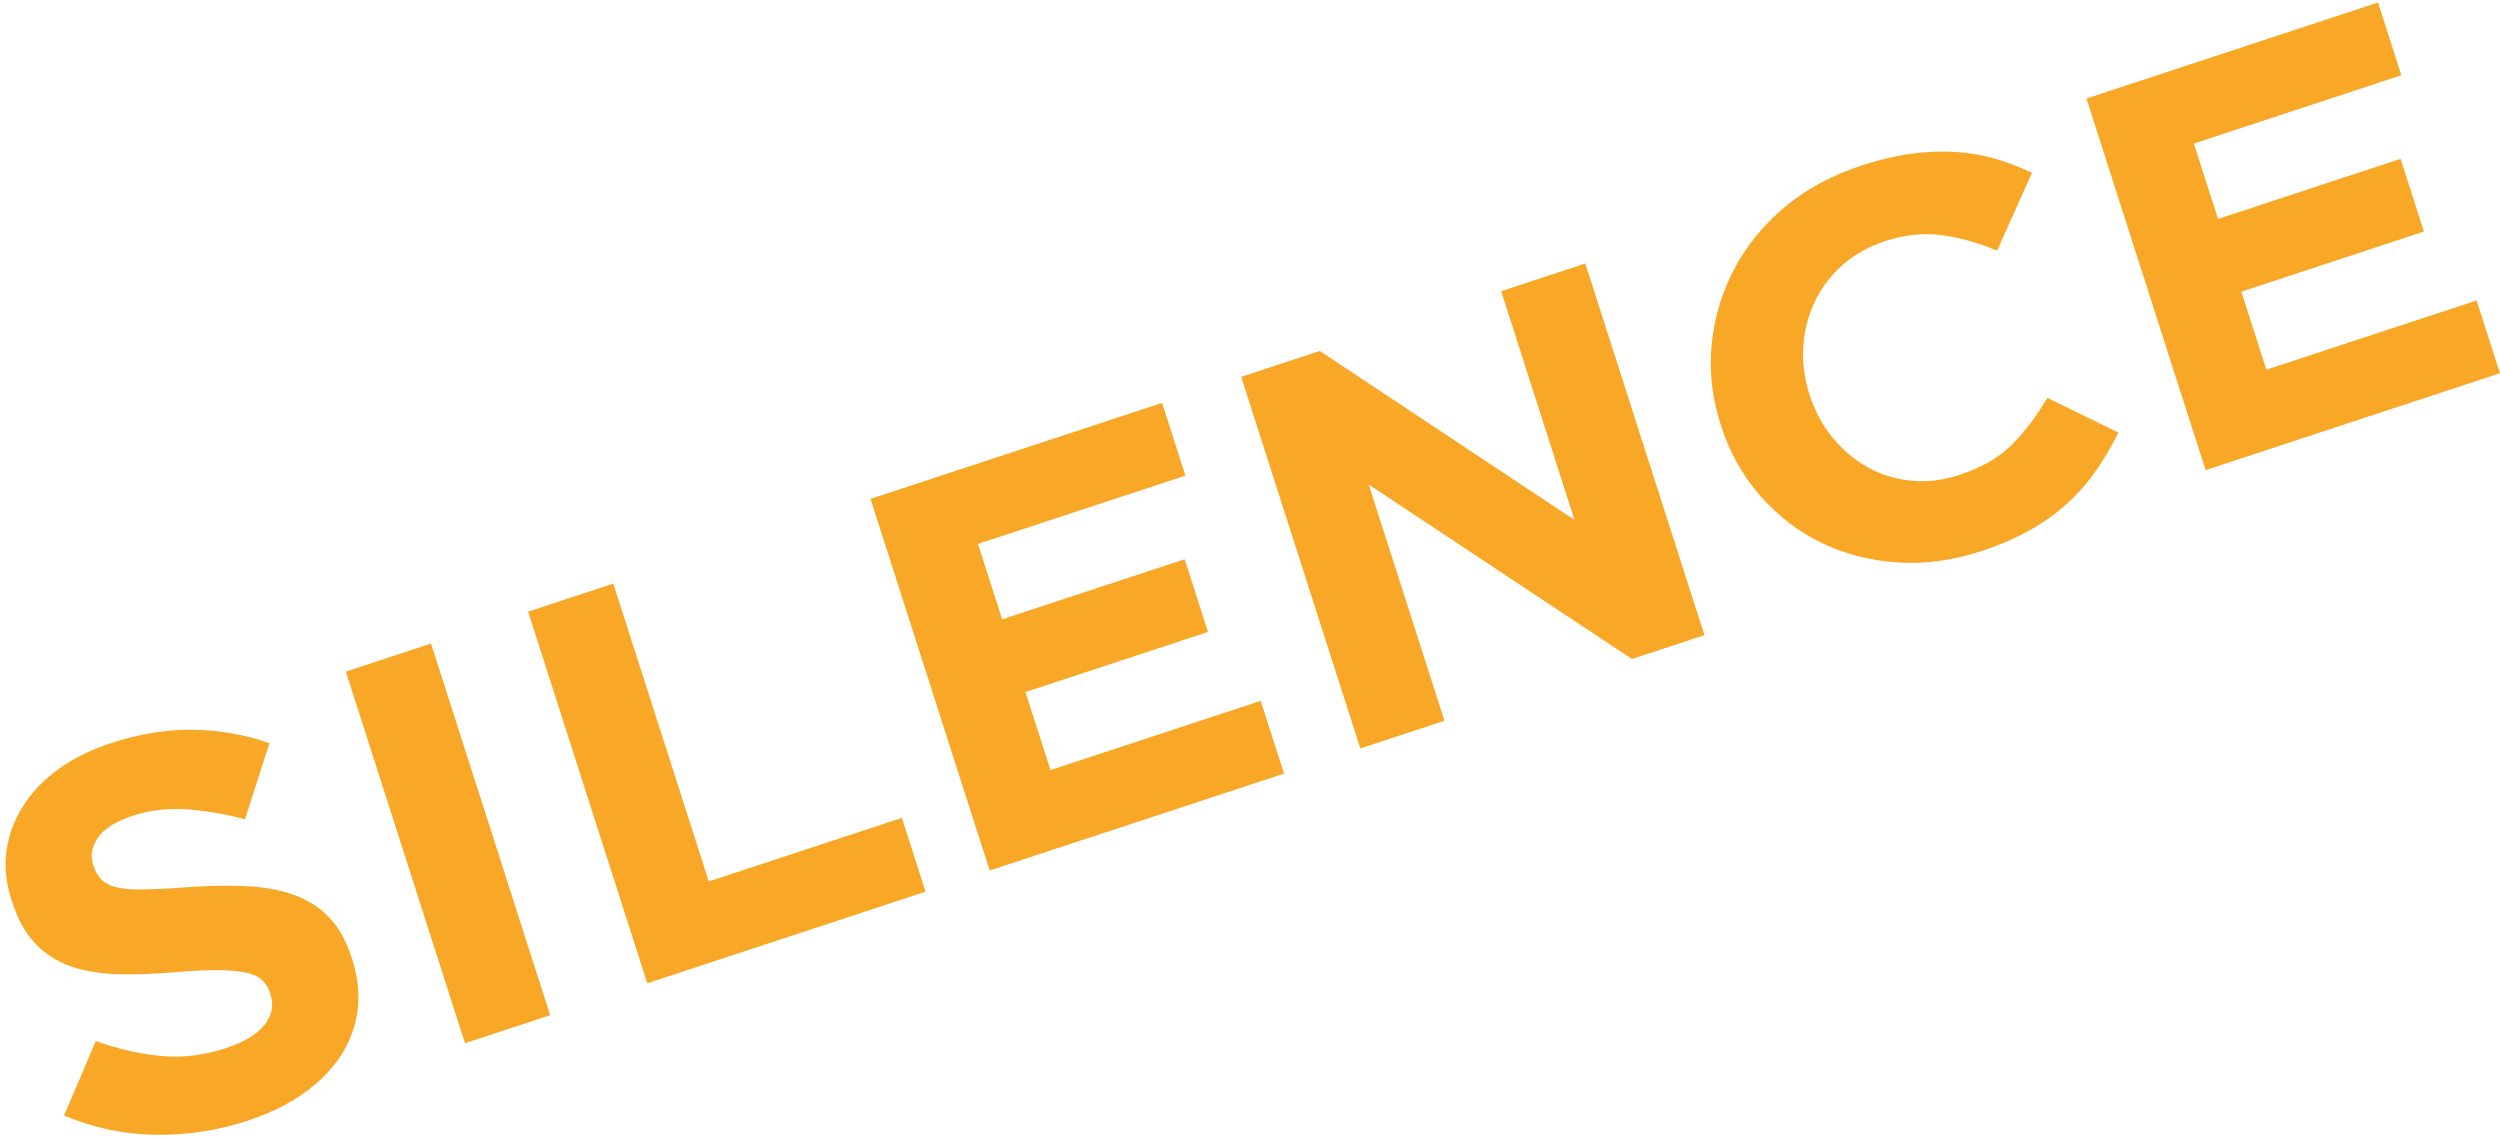 <svg xmlns="http://www.w3.org/2000/svg" width="408" height="186" viewBox="0 0 408 186" fill="none"><path d="M58.331 165.079C57.935 167.793 56.986 170.278 55.459 172.534C53.939 174.794 51.899 176.804 49.346 178.577C46.8 180.342 43.803 181.779 40.38 182.909C35.561 184.498 30.579 185.259 25.44 185.202C20.297 185.136 15.299 184.092 10.451 182.049L15.639 169.889C19.25 171.195 22.79 172.006 26.252 172.334C29.715 172.665 33.254 172.235 36.87 171.048C39.758 170.102 41.835 168.853 43.112 167.322C44.372 165.783 44.728 164.125 44.154 162.323L44.097 162.147C43.819 161.283 43.411 160.575 42.861 160.022C42.324 159.465 41.487 159.048 40.368 158.782C39.249 158.515 37.758 158.356 35.92 158.331C34.074 158.303 31.718 158.401 28.858 158.642C25.42 158.937 22.252 159.056 19.36 158.995C16.479 158.917 13.905 158.507 11.663 157.75C9.413 156.98 7.469 155.76 5.829 154.069C4.185 152.374 2.88 150.02 1.918 147.019L1.857 146.843C0.973 144.071 0.702 141.393 1.066 138.814C1.433 136.239 2.33 133.819 3.756 131.563C5.178 129.299 7.106 127.297 9.522 125.54C11.942 123.784 14.778 122.375 18.022 121.311C22.656 119.784 27.129 119.043 31.436 119.092C35.746 119.141 39.924 119.878 43.976 121.286L39.977 133.717C36.55 132.791 33.314 132.251 30.264 132.075C27.214 131.895 24.329 132.251 21.626 133.143C18.911 134.04 17.044 135.215 16.014 136.669C14.988 138.126 14.717 139.6 15.198 141.111L15.251 141.279C15.57 142.269 16.034 143.047 16.657 143.641C17.283 144.239 18.2 144.656 19.412 144.89C20.624 145.135 22.204 145.217 24.147 145.148C26.095 145.082 28.535 144.959 31.476 144.742C34.934 144.505 38.074 144.484 40.902 144.66C43.73 144.853 46.231 145.365 48.404 146.212C50.578 147.06 52.416 148.296 53.895 149.913C55.382 151.527 56.557 153.668 57.406 156.321L57.462 156.489C58.424 159.506 58.715 162.368 58.331 165.079Z" fill="#F8A726"></path><path d="M89.785 165.675L70.341 105.025L56.442 109.601L75.886 170.251L89.785 165.675Z" fill="#F8A726"></path><path d="M105.636 160.469L86.191 99.82L100.085 95.243L115.672 143.85L147.19 133.475L151.044 145.521L105.636 160.469Z" fill="#F8A726"></path><path d="M161.516 142.063L142.071 81.419L189.652 65.75L193.458 77.624L159.601 88.768L163.549 101.072L193.337 91.266L197.143 103.131L167.354 112.945L171.439 125.674L205.744 114.378L209.55 126.251L161.516 142.063Z" fill="#F8A726"></path><path d="M266.336 107.55L223.372 79.07L235.735 117.626L222.007 122.146L202.561 61.498L215.389 57.276L256.966 84.863L244.991 47.524L258.72 43.004L278.165 103.656L266.336 107.55Z" fill="#F8A726"></path><path d="M342.106 76.764C340.785 78.668 339.241 80.433 337.468 82.079C335.694 83.704 333.654 85.186 331.347 86.488C329.036 87.786 326.349 88.949 323.279 89.96C318.645 91.487 314.075 92.093 309.591 91.782C305.098 91.475 300.957 90.39 297.171 88.547C293.385 86.697 290.073 84.134 287.22 80.85C284.368 77.575 282.255 73.771 280.865 69.435L280.808 69.268C279.419 64.932 278.926 60.608 279.342 56.289C279.758 51.965 280.95 47.908 282.921 44.096C284.893 40.288 287.628 36.898 291.131 33.918C294.634 30.941 298.832 28.657 303.708 27.043C306.653 26.077 309.425 25.422 312.011 25.082C314.596 24.746 317.008 24.652 319.251 24.804C321.497 24.963 323.65 25.336 325.707 25.934C327.763 26.532 329.731 27.293 331.622 28.206L325.921 40.907C322.762 39.592 319.715 38.745 316.77 38.364C313.817 37.995 310.75 38.331 307.558 39.383C304.912 40.26 302.617 41.553 300.678 43.277C298.727 45.005 297.228 47.003 296.157 49.275C295.09 51.539 294.464 53.967 294.294 56.543C294.125 59.118 294.456 61.705 295.292 64.314L295.345 64.481C296.177 67.081 297.414 69.378 299.058 71.392C300.702 73.415 302.601 75.016 304.751 76.224C306.904 77.44 309.271 78.177 311.853 78.443C314.427 78.709 317.081 78.394 319.784 77.505C323.4 76.318 326.244 74.676 328.341 72.58C330.426 70.484 332.353 67.941 334.119 64.924L345.714 70.594C344.631 72.801 343.423 74.856 342.106 76.764Z" fill="#F8A726"></path><path d="M359.955 76.722L340.509 16.078L388.09 0.41L391.896 12.279L358.039 23.428L361.983 35.731L391.775 25.921L395.581 37.786L365.793 47.604L369.873 60.329L404.182 49.037L407.988 60.91L359.955 76.722Z" fill="#F8A726"></path></svg>